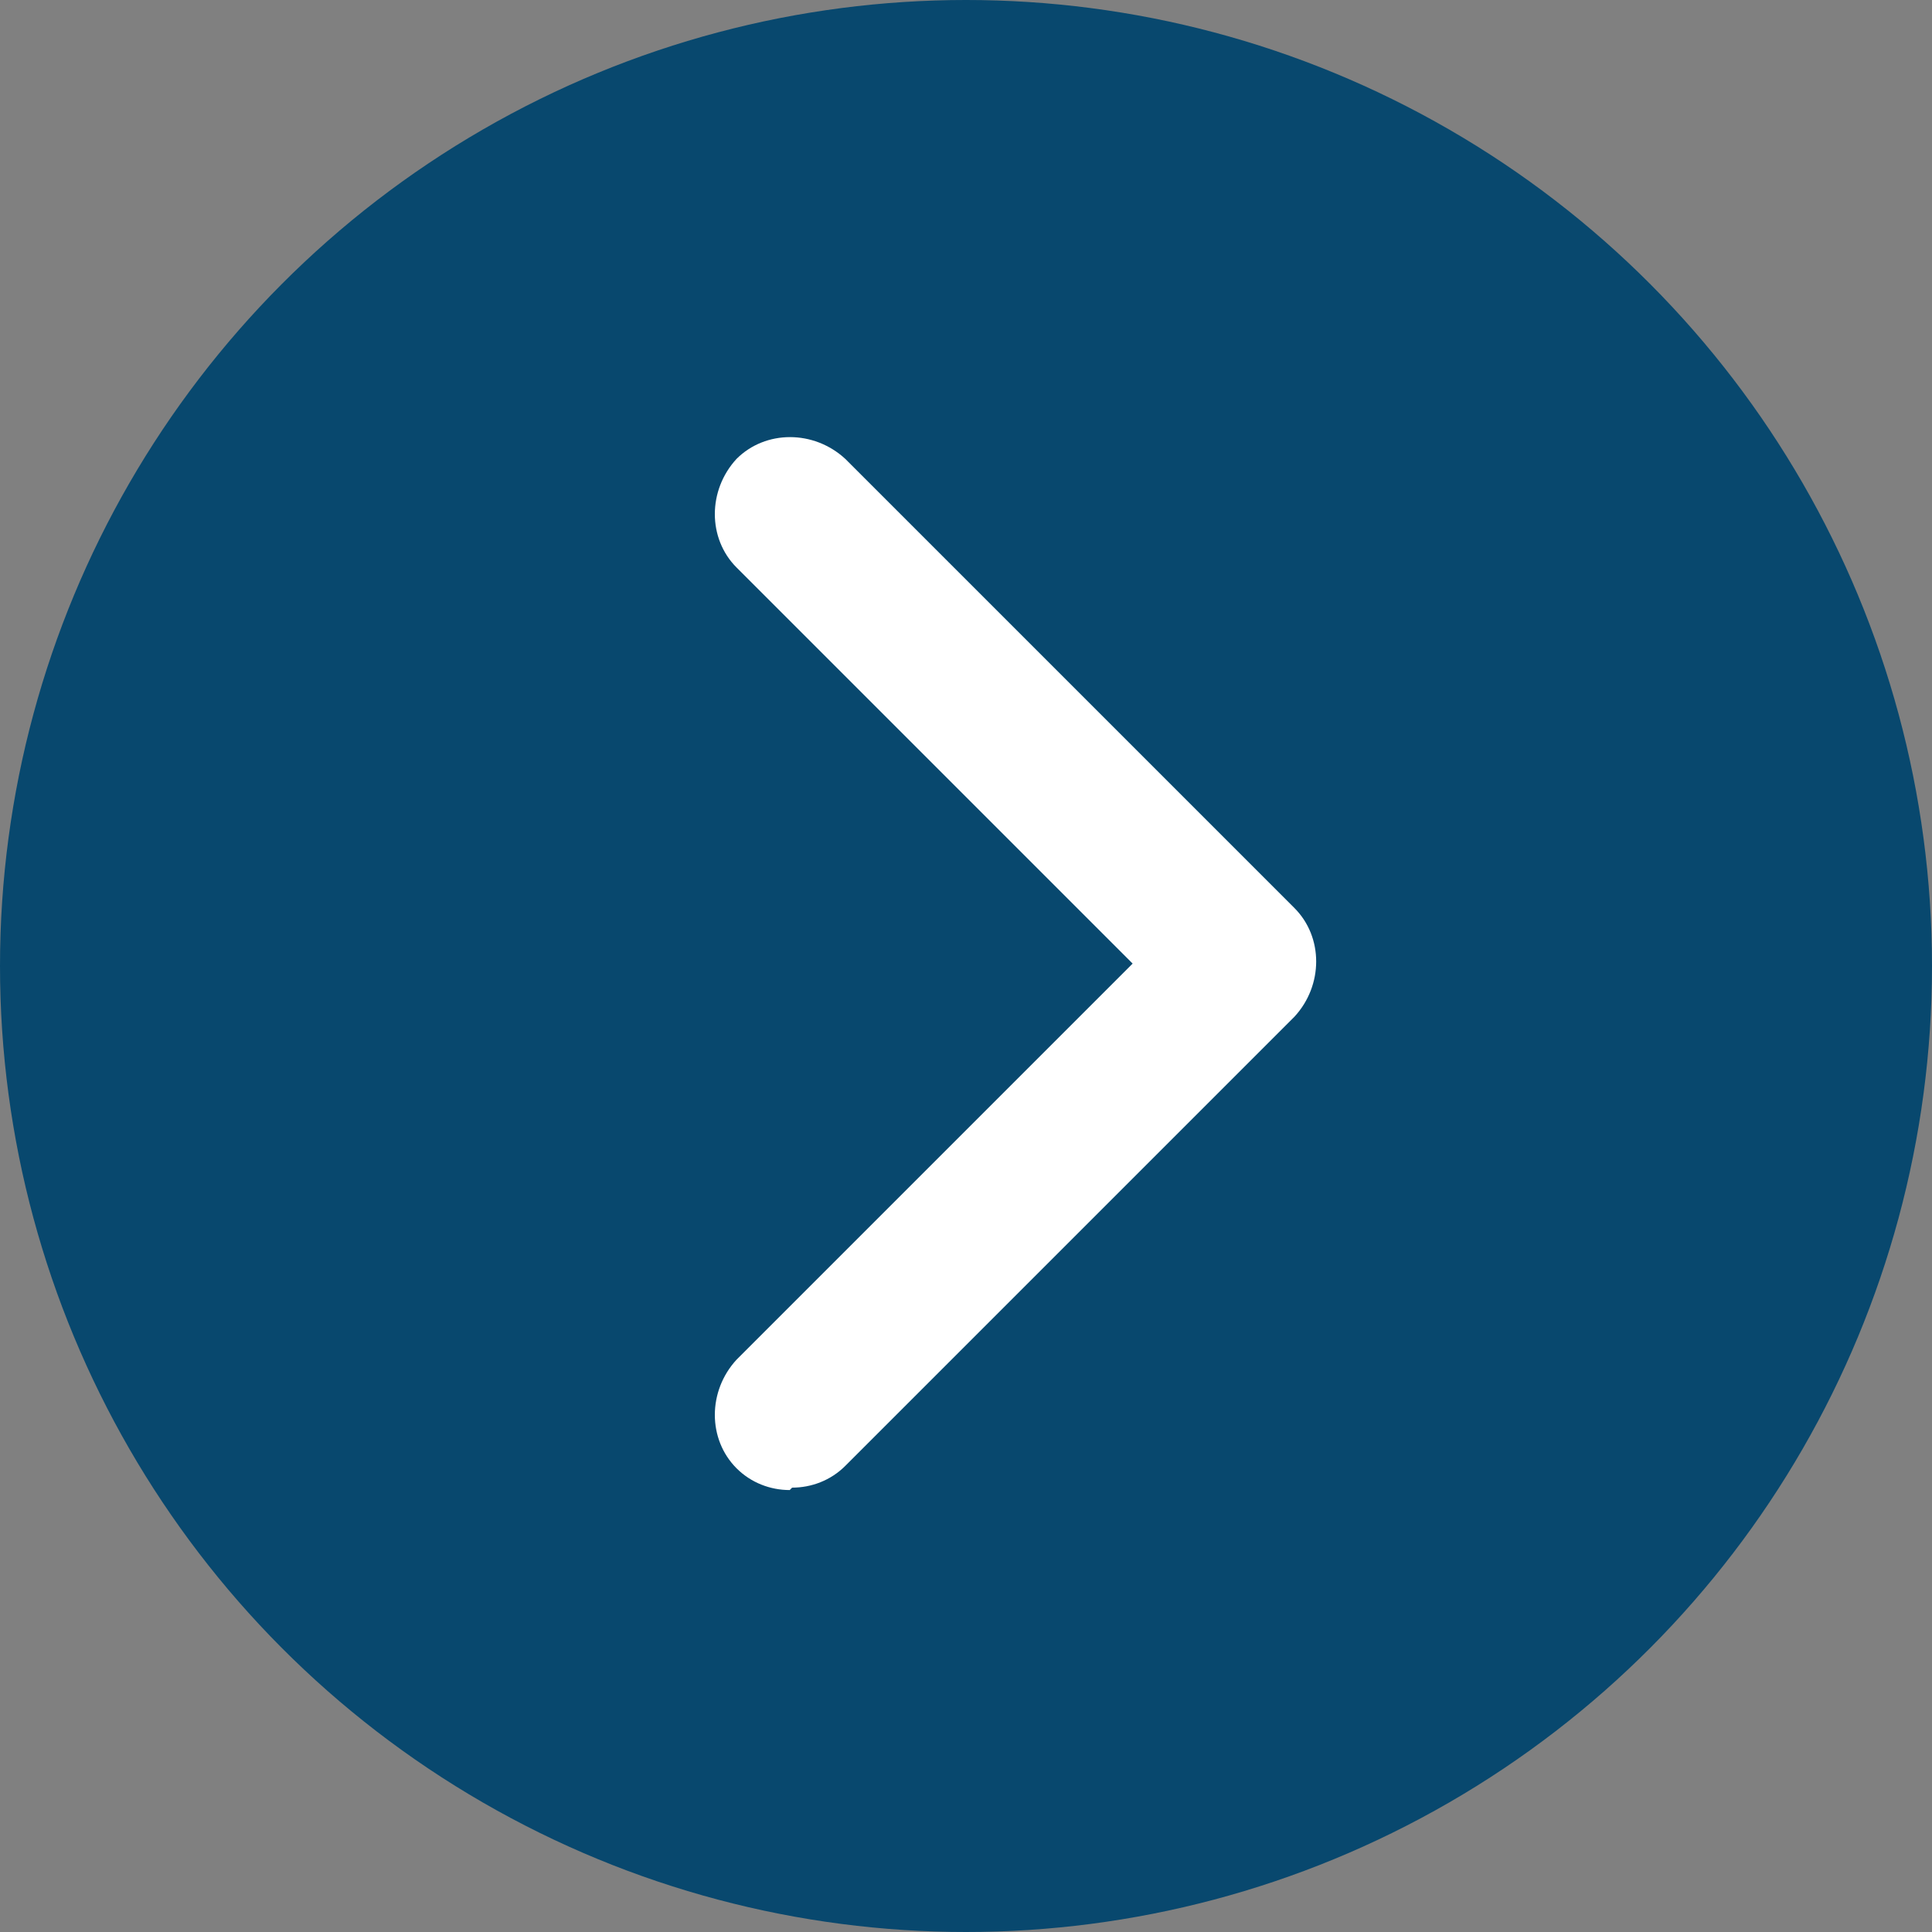 <?xml version="1.0" encoding="UTF-8"?>
<svg id="Layer_1" data-name="Layer 1" xmlns="http://www.w3.org/2000/svg" version="1.1" viewBox="0 0 80 80">
  <rect x="0" y="0" width="80" height="80" fill="#808080" stroke="none"/>
  <circle id="Ellipse_34" data-name="Ellipse 34" cx="40" cy="40" r="40" fill="#08486e" stroke-width="0"/>
  <g id="Group_152" data-name="Group 152">
    <path id="Path_138" data-name="Path 138" d="M32.7,61.7c-.8,0-1.6-.3-2.2-.9-1.2-1.2-1.2-3.2,0-4.5l16.4-16.4-16.4-16.4h0c-1.2-1.2-1.2-3.2,0-4.5,1.2-1.2,3.2-1.2,4.5,0l18.6,18.6s0,0,0,0c1.2,1.2,1.2,3.2,0,4.5l-18.6,18.6c-.6.6-1.4.9-2.2.9" fill="#fff" stroke-width="0"/>
  </g>
</svg>